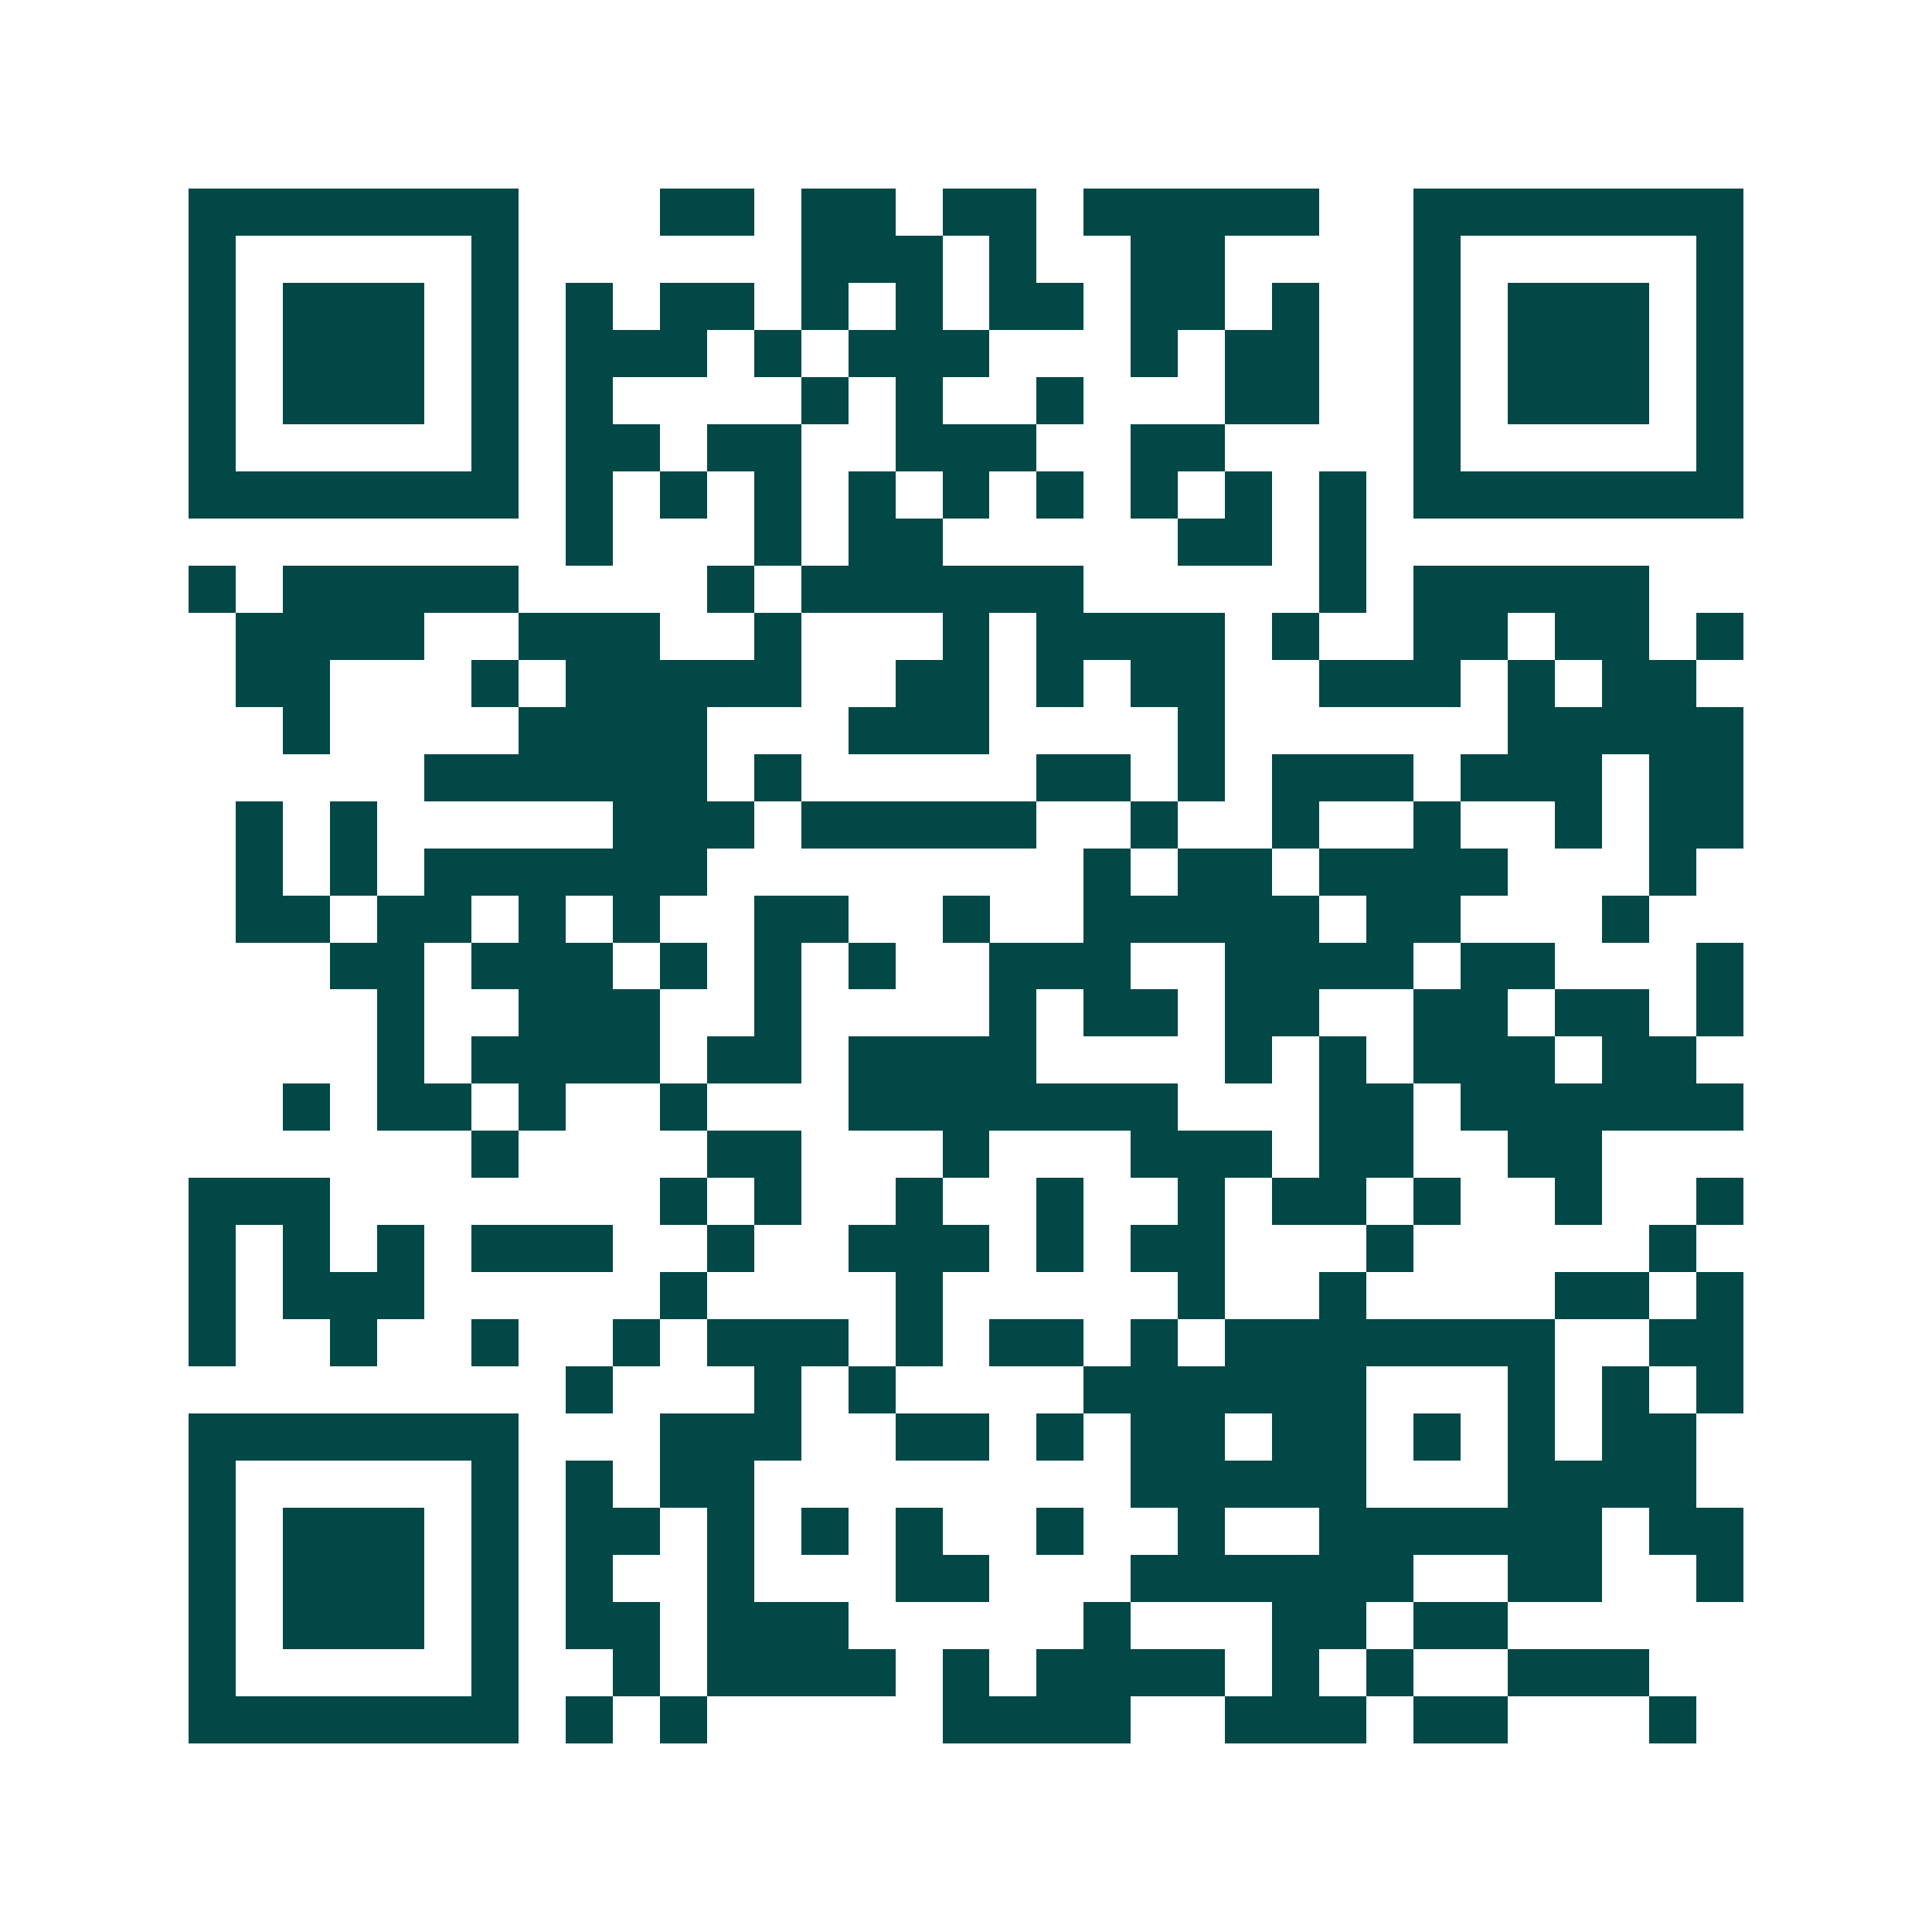 <svg xmlns="http://www.w3.org/2000/svg" width="200" height="200" viewBox="0 0 41 41" shape-rendering="crispEdges"><path fill="#ffffff" d="M0 0h41v41H0z"/><path stroke="#014847" d="M4 4.5h7m3 0h2m1 0h2m1 0h2m1 0h5m2 0h7M4 5.5h1m5 0h1m6 0h3m1 0h1m2 0h2m4 0h1m5 0h1M4 6.5h1m1 0h3m1 0h1m1 0h1m1 0h2m1 0h1m1 0h1m1 0h2m1 0h2m1 0h1m2 0h1m1 0h3m1 0h1M4 7.5h1m1 0h3m1 0h1m1 0h3m1 0h1m1 0h3m3 0h1m1 0h2m2 0h1m1 0h3m1 0h1M4 8.5h1m1 0h3m1 0h1m1 0h1m4 0h1m1 0h1m2 0h1m3 0h2m2 0h1m1 0h3m1 0h1M4 9.5h1m5 0h1m1 0h2m1 0h2m2 0h3m2 0h2m4 0h1m5 0h1M4 10.5h7m1 0h1m1 0h1m1 0h1m1 0h1m1 0h1m1 0h1m1 0h1m1 0h1m1 0h1m1 0h7M12 11.5h1m3 0h1m1 0h2m5 0h2m1 0h1M4 12.5h1m1 0h5m4 0h1m1 0h6m5 0h1m1 0h5M5 13.5h4m2 0h3m2 0h1m3 0h1m1 0h4m1 0h1m2 0h2m1 0h2m1 0h1M5 14.5h2m3 0h1m1 0h5m2 0h2m1 0h1m1 0h2m2 0h3m1 0h1m1 0h2M6 15.5h1m4 0h4m3 0h3m4 0h1m6 0h5M9 16.5h6m1 0h1m5 0h2m1 0h1m1 0h3m1 0h3m1 0h2M5 17.5h1m1 0h1m5 0h3m1 0h5m2 0h1m2 0h1m2 0h1m2 0h1m1 0h2M5 18.5h1m1 0h1m1 0h6m8 0h1m1 0h2m1 0h4m3 0h1M5 19.5h2m1 0h2m1 0h1m1 0h1m2 0h2m2 0h1m2 0h5m1 0h2m3 0h1M7 20.5h2m1 0h3m1 0h1m1 0h1m1 0h1m2 0h3m2 0h4m1 0h2m3 0h1M8 21.5h1m2 0h3m2 0h1m4 0h1m1 0h2m1 0h2m2 0h2m1 0h2m1 0h1M8 22.5h1m1 0h4m1 0h2m1 0h4m4 0h1m1 0h1m1 0h3m1 0h2M6 23.5h1m1 0h2m1 0h1m2 0h1m3 0h7m3 0h2m1 0h6M10 24.5h1m4 0h2m3 0h1m3 0h3m1 0h2m2 0h2M4 25.5h3m7 0h1m1 0h1m2 0h1m2 0h1m2 0h1m1 0h2m1 0h1m2 0h1m2 0h1M4 26.5h1m1 0h1m1 0h1m1 0h3m2 0h1m2 0h3m1 0h1m1 0h2m3 0h1m5 0h1M4 27.5h1m1 0h3m5 0h1m4 0h1m5 0h1m2 0h1m4 0h2m1 0h1M4 28.5h1m2 0h1m2 0h1m2 0h1m1 0h3m1 0h1m1 0h2m1 0h1m1 0h7m2 0h2M12 29.5h1m3 0h1m1 0h1m4 0h6m3 0h1m1 0h1m1 0h1M4 30.5h7m3 0h3m2 0h2m1 0h1m1 0h2m1 0h2m1 0h1m1 0h1m1 0h2M4 31.5h1m5 0h1m1 0h1m1 0h2m8 0h5m3 0h4M4 32.5h1m1 0h3m1 0h1m1 0h2m1 0h1m1 0h1m1 0h1m2 0h1m2 0h1m2 0h6m1 0h2M4 33.5h1m1 0h3m1 0h1m1 0h1m2 0h1m3 0h2m3 0h6m2 0h2m2 0h1M4 34.5h1m1 0h3m1 0h1m1 0h2m1 0h3m5 0h1m3 0h2m1 0h2M4 35.5h1m5 0h1m2 0h1m1 0h4m1 0h1m1 0h4m1 0h1m1 0h1m2 0h3M4 36.5h7m1 0h1m1 0h1m5 0h4m2 0h3m1 0h2m3 0h1"/></svg>
